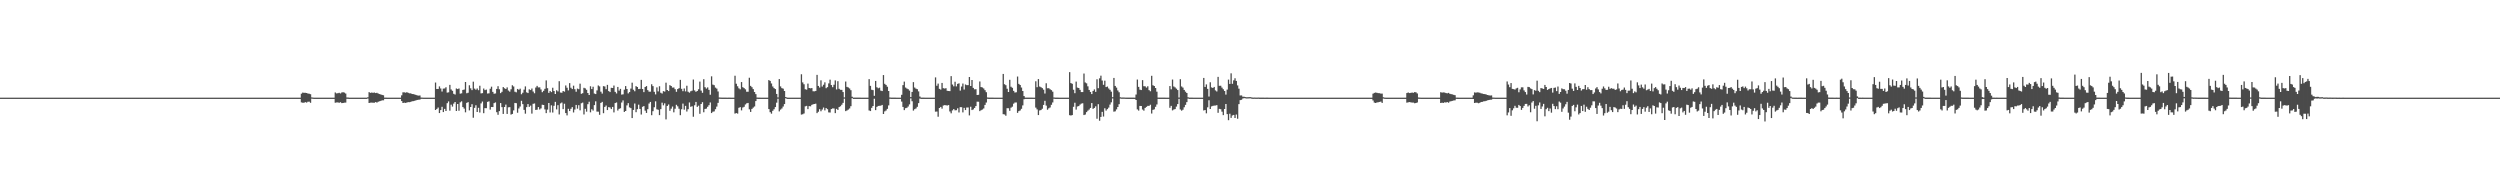 <?xml version="1.0" encoding="UTF-8"?>
<svg xmlns="http://www.w3.org/2000/svg" width="1920" height="150">
  <path d="M0 75.000h1v1.000H0zM1 75.000h1v1.000H1zM2 75.000h1v1.000H2zM3 75.000h1v1.000H3zM4 75.000h1v1.000H4zM5 75.000h1v1.000H5zM6 75.000h1v1.000H6zM7 75.000h1v1.000H7zM8 75.000h1v1.000H8zM9 75.000h1v1.000H9zM10 75.000h1v1.000H10zM11 75.000h1v1.000H11zM12 75.000h1v1.000H12zM13 75.000h1v1.000H13zM14 75.000h1v1.000H14zM15 75.000h1v1.000H15zM16 75.000h1v1.000H16zM17 75.000h1v1.000H17zM18 75.000h1v1.000H18zM19 75.000h1v1.000H19zM20 75.000h1v1.000H20zM21 75.000h1v1.000H21zM22 75.000h1v1.000H22zM23 75.000h1v1.000H23zM24 75.000h1v1.000H24zM25 75.000h1v1.000H25zM26 75.000h1v1.000H26zM27 75.000h1v1.000H27zM28 75.000h1v1.000H28zM29 75.000h1v1.000H29zM30 75.000h1v1.000H30zM31 75.000h1v1.000H31zM32 75.000h1v1.000H32zM33 75.000h1v1.000H33zM34 75.000h1v1.000H34zM35 75.000h1v1.000H35zM36 75.000h1v1.000H36zM37 75.000h1v1.000H37zM38 75.000h1v1.000H38zM39 75.000h1v1.000H39zM40 75.000h1v1.000H40zM41 75.000h1v1.000H41zM42 75.000h1v1.000H42zM43 75.000h1v1.000H43zM44 75.000h1v1.000H44zM45 75.000h1v1.000H45zM46 75.000h1v1.000H46zM47 75.000h1v1.000H47zM48 75.000h1v1.000H48zM49 75.000h1v1.000H49zM50 75.000h1v1.000H50zM51 75.000h1v1.000H51zM52 75.000h1v1.000H52zM53 75.000h1v1.000H53zM54 75.000h1v1.000H54zM55 75.000h1v1.000H55zM56 75.000h1v1.000H56zM57 75.000h1v1.000H57zM58 75.000h1v1.000H58zM59 75.000h1v1.000H59zM60 75.000h1v1.000H60zM61 75.000h1v1.000H61zM62 75.000h1v1.000H62zM63 75.000h1v1.000H63zM64 75.000h1v1.000H64zM65 75.000h1v1.000H65zM66 75.000h1v1.000H66zM67 75.000h1v1.000H67zM68 75.000h1v1.000H68zM69 75.000h1v1.000H69zM70 75.000h1v1.000H70zM71 75.000h1v1.000H71zM72 75.000h1v1.000H72zM73 75.000h1v1.000H73zM74 75.000h1v1.000H74zM75 75.000h1v1.000H75zM76 75.000h1v1.000H76zM77 75.000h1v1.000H77zM78 75.000h1v1.000H78zM79 75.000h1v1.000H79zM80 75.000h1v1.000H80zM81 75.000h1v1.000H81zM82 75.000h1v1.000H82zM83 75.000h1v1.000H83zM84 75.000h1v1.000H84zM85 75.000h1v1.000H85zM86 75.000h1v1.000H86zM87 75.000h1v1.000H87zM88 75.000h1v1.000H88zM89 75.000h1v1.000H89zM90 75.000h1v1.000H90zM91 75.000h1v1.000H91zM92 75.000h1v1.000H92zM93 75.000h1v1.000H93zM94 75.000h1v1.000H94zM95 75.000h1v1.000H95zM96 75.000h1v1.000H96zM97 75.000h1v1.000H97zM98 75.000h1v1.000H98zM99 75.000h1v1.000H99zM100 75.000h1v1.000H100zM101 75.000h1v1.000H101zM102 75.000h1v1.000H102zM103 75.000h1v1.000H103zM104 75.000h1v1.000H104zM105 75.000h1v1.000H105zM106 75.000h1v1.000H106zM107 75.000h1v1.000H107zM108 75.000h1v1.000H108zM109 75.000h1v1.000H109zM110 75.000h1v1.000H110zM111 75.000h1v1.000H111zM112 75.000h1v1.000H112zM113 75.000h1v1.000H113zM114 75.000h1v1.000H114zM115 75.000h1v1.000H115zM116 75.000h1v1.000H116zM117 75.000h1v1.000H117zM118 75.000h1v1.000H118zM119 75.000h1v1.000H119zM120 75.000h1v1.000H120zM121 75.000h1v1.000H121zM122 75.000h1v1.000H122zM123 75.000h1v1.000H123zM124 75.000h1v1.000H124zM125 75.000h1v1.000H125zM126 75.000h1v1.000H126zM127 75.000h1v1.000H127zM128 75.000h1v1.000H128zM129 75.000h1v1.000H129zM130 75.000h1v1.000H130zM131 75.000h1v1.000H131zM132 75.000h1v1.000H132zM133 75.000h1v1.000H133zM134 75.000h1v1.000H134zM135 75.000h1v1.000H135zM136 75.000h1v1.000H136zM137 75.000h1v1.000H137zM138 75.000h1v1.000H138zM139 75.000h1v1.000H139zM140 75.000h1v1.000H140zM141 75.000h1v1.000H141zM142 75.000h1v1.000H142zM143 75.000h1v1.000H143zM144 75.000h1v1.000H144zM145 75.000h1v1.000H145zM146 75.000h1v1.000H146zM147 75.000h1v1.000H147zM148 75.000h1v1.000H148zM149 75.000h1v1.000H149zM150 75.000h1v1.000H150zM151 75.000h1v1.000H151zM152 75.000h1v1.000H152zM153 75.000h1v1.000H153zM154 75.000h1v1.000H154zM155 75.000h1v1.000H155zM156 75.000h1v1.000H156zM157 75.000h1v1.000H157zM158 75.000h1v1.000H158zM159 75.000h1v1.000H159zM160 75.000h1v1.000H160zM161 75.000h1v1.000H161zM162 75.000h1v1.000H162zM163 75.000h1v1.000H163zM164 75.000h1v1.000H164zM165 75.000h1v1.000H165zM166 75.000h1v1.000H166zM167 75.000h1v1.000H167zM168 75.000h1v1.000H168zM169 75.000h1v1.000H169zM170 75.000h1v1.000H170zM171 75.000h1v1.000H171zM172 75.000h1v1.000H172zM173 75.000h1v1.000H173zM174 75.000h1v1.000H174zM175 75.000h1v1.000H175zM176 75.000h1v1.000H176zM177 75.000h1v1.000H177zM178 75.000h1v1.000H178zM179 75.000h1v1.000H179zM180 75.000h1v1.000H180zM181 75.000h1v1.000H181zM182 75.000h1v1.000H182zM183 75.000h1v1.000H183zM184 75.000h1v1.000H184zM185 75.000h1v1.000H185zM186 75.000h1v1.000H186zM187 75.000h1v1.000H187zM188 75.000h1v1.000H188zM189 75.000h1v1.000H189zM190 75.000h1v1.000H190zM191 75.000h1v1.000H191zM192 75.000h1v1.000H192zM193 74.995h1v1.000H193zM194 74.995h1v1.000H194zM195 74.994h1v1.000H195zM196 74.995h1v1.000H196zM197 74.995h1v1.000H197zM198 74.995h1v1.000H198zM199 74.994h1v1.000H199zM200 74.995h1v1.000H200zM201 74.995h1v1.000H201zM202 74.994h1v1.000H202zM203 74.995h1v1.000H203zM204 74.994h1v1.000H204zM205 74.995h1v1.000H205zM206 74.995h1v1.000H206zM207 74.996h1v1.000H207zM208 74.995h1v1.000H208zM209 74.995h1v1.000H209zM210 74.995h1v1.000H210zM211 74.995h1v1.000H211zM212 74.995h1v1.000H212zM213 74.995h1v1.000H213zM214 74.995h1v1.000H214zM215 74.995h1v1.000H215zM216 74.995h1v1.000H216zM217 74.995h1v1.000H217zM218 74.995h1v1.000H218zM219 74.995h1v1.000H219zM220 74.995h1v1.000H220zM221 74.995h1v1.000H221zM222 74.995h1v1.000H222zM223 74.995h1v1.000H223zM224 74.996h1v1.000H224zM225 74.994h1v1.000H225zM226 74.995h1v1.000H226zM227 74.993h1v1.000H227zM228 74.995h1v1.000H228zM229 74.995h1v1.000H229zM230 74.994h1v1.000H230zM231 71.921h1v6.696H231zM232 71.112h1v7.811H232zM233 71.250h1v7.625H233zM234 71.291h1v7.130H234zM235 71.418h1v7.395H235zM236 71.833h1v6.279H236zM237 71.981h1v6.081H237zM238 72.321h1v6.605H238zM239 74.789h1v1.000H239zM240 74.936h1v1.000H240zM241 74.993h1v1.000H241zM242 74.994h1v1.000H242zM243 74.995h1v1.000H243zM244 74.994h1v1.000H244zM245 74.995h1v1.000H245zM246 74.995h1v1.000H246zM247 74.995h1v1.000H247zM248 74.995h1v1.000H248zM249 74.995h1v1.000H249zM250 74.994h1v1.000H250zM251 74.995h1v1.000H251zM252 74.995h1v1.000H252zM253 74.996h1v1.000H253zM254 74.995h1v1.000H254zM255 74.995h1v1.000H255zM256 74.996h1v1.000H256zM257 70.989h1v7.926H257zM258 71.713h1v6.978H258zM259 71.574h1v7.060H259zM260 71.290h1v7.649H260zM261 71.762h1v6.721H261zM262 71.019h1v8.185H262zM263 70.799h1v8.280H263zM264 71.131h1v7.703H264zM265 71.821h1v6.982H265zM266 74.855h1v1.000H266zM267 74.931h1v1.000H267zM268 74.989h1v1.000H268zM269 74.996h1v1.000H269zM270 74.995h1v1.000H270zM271 74.996h1v1.000H271zM272 74.995h1v1.000H272zM273 74.995h1v1.000H273zM274 74.995h1v1.000H274zM275 74.996h1v1.000H275zM276 74.995h1v1.000H276zM277 74.995h1v1.000H277zM278 74.995h1v1.000H278zM279 74.996h1v1.000H279zM280 74.995h1v1.000H280zM281 74.995h1v1.000H281zM282 74.682h1v1.000H282zM283 70.735h1v8.383H283zM284 71.329h1v7.513H284zM285 71.056h1v7.758H285zM286 71.264h1v7.657H286zM287 71.057h1v7.857H287zM288 71.455h1v6.943H288zM289 71.280h1v7.530H289zM290 71.823h1v6.301H290zM291 72.230h1v5.535H291zM292 72.567h1v4.913H292zM293 72.905h1v4.160H293zM294 73.143h1v3.894H294zM295 74.960h1v1.000H295zM296 74.963h1v1.000H296zM297 74.995h1v1.000H297zM298 74.995h1v1.000H298zM299 74.995h1v1.000H299zM300 74.995h1v1.000H300zM301 74.994h1v1.000H301zM302 74.995h1v1.000H302zM303 74.995h1v1.000H303zM304 74.995h1v1.000H304zM305 74.996h1v1.000H305zM306 74.995h1v1.000H306zM307 74.995h1v1.000H307zM308 73.214h1v4.388H308zM309 70.936h1v8.184H309zM310 70.935h1v7.891H310zM311 71.180h1v7.885H311zM312 70.829h1v7.892H312zM313 71.289h1v7.150H313zM314 71.654h1v6.813H314zM315 71.671h1v6.542H315zM316 72.194h1v5.594H316zM317 72.308h1v5.353H317zM318 72.569h1v4.823H318zM319 72.933h1v4.119H319zM320 73.255h1v3.508H320zM321 73.410h1v3.188H321zM322 73.327h1v3.176H322zM323 74.909h1v1.000H323zM324 74.952h1v1.000H324zM325 74.994h1v1.000H325zM326 74.995h1v1.000H326zM327 74.996h1v1.000H327zM328 74.995h1v1.000H328zM329 74.995h1v1.000H329zM330 74.996h1v1.000H330zM331 74.995h1v1.000H331zM332 74.995h1v1.000H332zM333 74.995h1v1.000H333zM334 63.405h1v21.068H334zM335 68.363h1v15.287H335zM336 68.321h1v14.244H336zM337 66.347h1v20.467H337zM338 67.954h1v16.554H338zM339 70.296h1v11.717H339zM340 68.038h1v18.024H340zM341 67.917h1v15.705H341zM342 67.010h1v18.258H342zM343 71.134h1v8.124H343zM344 70.929h1v6.930H344zM345 65.172h1v19.835H345zM346 68.708h1v11.676H346zM347 69.732h1v12.138H347zM348 72.026h1v7.525H348zM349 72.627h1v5.705H349zM350 67.918h1v17.355H350zM351 68.425h1v11.443H351zM352 67.960h1v17.083H352zM353 71.937h1v6.662H353zM354 71.660h1v6.167H354zM355 69.066h1v13.170H355zM356 68.775h1v14.625H356zM357 62.992h1v23.278H357zM358 71.651h1v7.354H358zM359 71.214h1v7.199H359zM360 65.461h1v19.318H360zM361 67.858h1v14.295H361zM362 69.198h1v10.851H362zM363 62.730h1v27.690H363zM364 68.037h1v14.796H364zM365 68.908h1v11.920H365zM366 67.918h1v18.123H366zM367 69.263h1v13.510H367zM368 65.837h1v20.607H368zM369 71.706h1v7.702H369zM370 71.511h1v6.450H370zM371 67.999h1v18.938H371zM372 69.227h1v13.829H372zM373 68.827h1v14.265H373zM374 71.810h1v6.404H374zM375 71.672h1v6.158H375zM376 68.158h1v16.000H376zM377 66.544h1v15.635H377zM378 70.577h1v11.666H378zM379 71.989h1v7.238H379zM380 71.758h1v6.867H380zM381 68.319h1v17.826H381zM382 66.193h1v21.993H382zM383 68.580h1v16.788H383zM384 71.513h1v7.622H384zM385 70.491h1v11.770H385zM386 66.886h1v20.613H386zM387 67.774h1v14.396H387zM388 68.377h1v11.943H388zM389 67.112h1v20.392H389zM390 69.514h1v12.912H390zM391 70.380h1v11.911H391zM392 68.566h1v19.473H392zM393 65.475h1v22.023H393zM394 66.412h1v18.358H394zM395 70.463h1v8.568H395zM396 70.918h1v8.333H396zM397 68.317h1v18.281H397zM398 68.926h1v14.369H398zM399 68.108h1v13.690H399zM400 72.372h1v5.058H400zM401 71.215h1v8.745H401zM402 68.829h1v15.555H402zM403 66.360h1v20.949H403zM404 70.889h1v11.395H404zM405 71.459h1v8.483H405zM406 68.616h1v13.438H406zM407 69.152h1v11.941H407zM408 68.011h1v19.226H408zM409 70.293h1v9.423H409zM410 71.626h1v7.817H410zM411 67.235h1v17.172H411zM412 65.969h1v18.257H412zM413 67.123h1v15.089H413zM414 67.061h1v16.997H414zM415 68.710h1v14.545H415zM416 70.826h1v9.620H416zM417 69.710h1v10.918H417zM418 68.195h1v15.816H418zM419 61.729h1v25.170H419zM420 67.724h1v16.430H420zM421 71.307h1v7.789H421zM422 69.841h1v16.538H422zM423 70.771h1v10.136H423zM424 67.384h1v19.054H424zM425 69.913h1v11.331H425zM426 72.188h1v6.024H426zM427 69.320h1v14.723H427zM428 70.216h1v10.587H428zM429 62.337h1v25.571H429zM430 71.041h1v8.385H430zM431 71.210h1v7.523H431zM432 69.890h1v13.934H432zM433 70.426h1v9.223H433zM434 65.624h1v21.235H434zM435 67.369h1v21.263H435zM436 69.441h1v14.101H436zM437 63.845h1v21.460H437zM438 67.372h1v16.178H438zM439 68.384h1v13.880H439zM440 65.817h1v20.559H440zM441 68.496h1v15.601H441zM442 70.470h1v10.139H442zM443 68.036h1v15.413H443zM444 68.483h1v12.331H444zM445 64.282h1v20.443H445zM446 72.040h1v7.267H446zM447 71.600h1v7.216H447zM448 67.408h1v20.507H448zM449 67.882h1v15.682H449zM450 68.965h1v16.771H450zM451 71.404h1v8.610H451zM452 72.958h1v5.149H452zM453 66.241h1v20.026H453zM454 68.425h1v15.511H454zM455 66.623h1v18.305H455zM456 71.860h1v8.880H456zM457 72.235h1v5.576H457zM458 69.418h1v16.308H458zM459 65.625h1v20.135H459zM460 66.356h1v21.793H460zM461 70.386h1v8.671H461zM462 71.911h1v6.321H462zM463 66.171h1v20.754H463zM464 66.413h1v15.718H464zM465 68.497h1v12.557H465zM466 65.175h1v19.367H466zM467 69.919h1v12.371H467zM468 70.683h1v11.847H468zM469 67.456h1v16.288H469zM470 67.580h1v14.564H470zM471 65.700h1v20.643H471zM472 70.566h1v8.598H472zM473 71.782h1v6.920H473zM474 66.746h1v18.154H474zM475 69.562h1v14.069H475zM476 68.225h1v14.911H476zM477 72.678h1v6.074H477zM478 72.463h1v4.651H478zM479 68.871h1v17.075H479zM480 66.082h1v19.174H480zM481 68.355h1v12.581H481zM482 71.721h1v7.491H482zM483 70.726h1v11.776H483zM484 68.041h1v15.008H484zM485 63.486h1v27.171H485zM486 68.931h1v15.488H486zM487 70.069h1v9.422H487zM488 66.153h1v20.011H488zM489 66.808h1v17.050H489zM490 68.412h1v11.967H490zM491 68.254h1v15.409H491zM492 61.337h1v26.643H492zM493 68.359h1v13.665H493zM494 70.739h1v10.729H494zM495 66.835h1v18.145H495zM496 66.112h1v20.625H496zM497 69.228h1v14.628H497zM498 70.410h1v9.127H498zM499 70.388h1v7.909H499zM500 64.692h1v23.785H500zM501 66.141h1v19.248H501zM502 70.503h1v11.885H502zM503 72.506h1v5.319H503zM504 67.099h1v16.870H504zM505 70.211h1v14.100H505zM506 66.235h1v22.169H506zM507 71.244h1v12.584H507zM508 71.856h1v6.982H508zM509 69.984h1v10.895H509zM510 70.372h1v8.963H510zM511 63.514h1v28.204H511zM512 69.109h1v12.247H512zM513 69.946h1v10.275H513zM514 65.366h1v19.746H514zM515 66.052h1v17.409H515zM516 67.280h1v14.540H516zM517 67.191h1v19.067H517zM518 68.499h1v15.020H518zM519 70.490h1v10.014H519zM520 68.392h1v13.261H520zM521 67.758h1v15.775H521zM522 61.333h1v27.118H522zM523 68.191h1v15.722H523zM524 70.035h1v9.555H524zM525 67.954h1v16.267H525zM526 70.202h1v11.128H526zM527 65.857h1v19.799H527zM528 70.439h1v13.446H528zM529 71.147h1v7.531H529zM530 70.079h1v11.957H530zM531 69.655h1v11.966H531zM532 61.073h1v28.569H532zM533 69.415h1v11.430H533zM534 70.508h1v7.766H534zM535 69.865h1v12.226H535zM536 68.568h1v12.597H536zM537 62.694h1v24.721H537zM538 69.596h1v10.270H538zM539 71.276h1v7.232H539zM540 60.817h1v25.417H540zM541 66.987h1v16.698H541zM542 68.062h1v15.352H542zM543 67.129h1v14.901H543zM544 69.018h1v11.785H544zM545 72.755h1v5.948H545zM546 58.624h1v28.222H546zM547 64.971h1v20.864H547zM548 65.458h1v20.116H548zM549 67.256h1v16.596H549zM550 68.032h1v13.849H550zM551 70.224h1v8.768H551zM552 74.862h1v1.000H552zM553 74.920h1v1.000H553zM554 74.961h1v1.000H554zM555 74.976h1v1.000H555zM556 74.978h1v1.000H556zM557 74.981h1v1.000H557zM558 74.984h1v1.000H558zM559 74.980h1v1.000H559zM560 74.982h1v1.000H560zM561 74.986h1v1.000H561zM562 74.992h1v1.000H562zM563 74.991h1v1.000H563zM564 58.143h1v29.108H564zM565 64.289h1v22.524H565zM566 66.263h1v20.977H566zM567 67.856h1v14.912H567zM568 68.615h1v13.644H568zM569 63.006h1v21.778H569zM570 66.960h1v15.650H570zM571 67.678h1v14.334H571zM572 68.594h1v11.637H572zM573 70.472h1v8.870H573zM574 70.450h1v8.621H574zM575 59.692h1v24.283H575zM576 65.949h1v20.022H576zM577 66.963h1v16.696H577zM578 68.479h1v14.154H578zM579 70.648h1v11.106H579zM580 72.290h1v5.345H580zM581 74.917h1v1.000H581zM582 74.972h1v1.000H582zM583 74.978h1v1.000H583zM584 74.984h1v1.000H584zM585 74.986h1v1.000H585zM586 74.987h1v1.000H586zM587 74.987h1v1.000H587zM588 74.988h1v1.000H588zM589 74.991h1v1.000H589zM590 61.467h1v22.293H590zM591 62.171h1v23.976H591zM592 64.080h1v23.200H592zM593 66.430h1v18.670H593zM594 67.669h1v16.245H594zM595 68.384h1v13.840H595zM596 72.159h1v6.674H596zM597 74.822h1v1.000H597zM598 60.711h1v24.836H598zM599 66.373h1v17.823H599zM600 67.711h1v15.587H600zM601 68.095h1v13.710H601zM602 69.905h1v10.011H602zM603 74.491h1v1.000H603zM604 74.978h1v1.000H604zM605 74.984h1v1.000H605zM606 74.985h1v1.000H606zM607 74.984h1v1.000H607zM608 74.987h1v1.000H608zM609 74.989h1v1.000H609zM610 74.989h1v1.000H610zM611 74.990h1v1.000H611zM612 74.990h1v1.000H612zM613 74.991h1v1.000H613zM614 74.991h1v1.000H614zM615 57.054h1v30.965H615zM616 63.283h1v24.474H616zM617 64.708h1v22.439H617zM618 68.577h1v13.106H618zM619 68.865h1v12.419H619zM620 64.222h1v19.585H620zM621 67.559h1v13.962H621zM622 67.857h1v13.805H622zM623 67.655h1v12.907H623zM624 70.114h1v9.946H624zM625 70.132h1v9.725H625zM626 69.837h1v9.783H626zM627 57.497h1v29.400H627zM628 65.989h1v19.822H628zM629 67.246h1v16.602H629zM630 61.695h1v23.774H630zM631 66.457h1v17.678H631zM632 65.072h1v17.511H632zM633 63.249h1v21.518H633zM634 67.735h1v15.239H634zM635 66.931h1v16.950H635zM636 64.059h1v22.288H636zM637 61.174h1v25.239H637zM638 65.327h1v18.423H638zM639 66.965h1v16.280H639zM640 65.088h1v18.192H640zM641 61.740h1v25.166H641zM642 68.708h1v14.896H642zM643 62.362h1v22.056H643zM644 68.209h1v14.029H644zM645 68.944h1v12.647H645zM646 69.034h1v11.426H646zM647 70.682h1v8.296H647zM648 74.794h1v1.000H648zM649 62.594h1v22.748H649zM650 66.712h1v18.112H650zM651 67.163h1v17.012H651zM652 67.964h1v15.339H652zM653 69.272h1v12.304H653zM654 74.283h1v1.159H654zM655 74.967h1v1.000H655zM656 74.976h1v1.000H656zM657 74.976h1v1.000H657zM658 74.983h1v1.000H658zM659 74.981h1v1.000H659zM660 74.981h1v1.000H660zM661 74.987h1v1.000H661zM662 74.988h1v1.000H662zM663 74.989h1v1.000H663zM664 74.989h1v1.000H664zM665 74.991h1v1.000H665zM666 74.991h1v1.000H666zM667 60.777h1v24.054H667zM668 65.939h1v19.379H668zM669 68.911h1v13.906H669zM670 69.237h1v12.184H670zM671 73.587h1v2.242H671zM672 62.149h1v22.428H672zM673 67.041h1v15.054H673zM674 67.777h1v13.587H674zM675 67.351h1v13.918H675zM676 69.598h1v11.570H676zM677 69.935h1v10.629H677zM678 57.652h1v29.914H678zM679 64.338h1v21.232H679zM680 65.217h1v19.674H680zM681 66.610h1v16.984H681zM682 69.913h1v11.049H682zM683 74.854h1v1.000H683zM684 74.966h1v1.000H684zM685 74.976h1v1.000H685zM686 74.976h1v1.000H686zM687 74.983h1v1.000H687zM688 74.984h1v1.000H688zM689 74.985h1v1.000H689zM690 74.986h1v1.000H690zM691 74.991h1v1.000H691zM692 72.791h1v5.245H692zM693 65.373h1v16.763H693zM694 62.652h1v21.932H694zM695 67.203h1v15.870H695zM696 68.011h1v14.758H696zM697 68.500h1v13.302H697zM698 69.605h1v10.573H698zM699 74.566h1v1.000H699zM700 70.594h1v7.156H700zM701 63.072h1v21.893H701zM702 67.232h1v16.644H702zM703 68.080h1v15.221H703zM704 68.496h1v13.511H704zM705 70.198h1v9.008H705zM706 74.144h1v1.589H706zM707 74.968h1v1.000H707zM708 74.980h1v1.000H708zM709 74.981h1v1.000H709zM710 74.985h1v1.000H710zM711 74.988h1v1.000H711zM712 74.986h1v1.000H712zM713 74.988h1v1.000H713zM714 74.990h1v1.000H714zM715 74.990h1v1.000H715zM716 74.991h1v1.000H716zM717 74.991h1v1.000H717zM718 59.439h1v26.310H718zM719 65.826h1v19.846H719zM720 64.218h1v25.456H720zM721 68.241h1v14.716H721zM722 68.818h1v13.332H722zM723 63.700h1v19.735H723zM724 67.747h1v13.308H724zM725 68.016h1v12.719H725zM726 67.745h1v13.119H726zM727 69.721h1v11.339H727zM728 69.904h1v10.780H728zM729 69.994h1v15.632H729zM730 58.479h1v28.574H730zM731 64.940h1v19.847H731zM732 66.279h1v17.482H732zM733 62.786h1v21.950H733zM734 66.349h1v18.280H734zM735 64.409h1v18.772H735zM736 63.984h1v22.379H736zM737 69.559h1v12.699H737zM738 66.445h1v15.862H738zM739 64.176h1v22.132H739zM740 68.767h1v14.067H740zM741 64.866h1v19.675H741zM742 65.380h1v17.180H742zM743 65.378h1v17.165H743zM744 59.135h1v29.499H744zM745 66.052h1v15.939H745zM746 61.441h1v23.106H746zM747 67.490h1v16.546H747zM748 68.592h1v14.293H748zM749 68.491h1v12.990H749zM750 72.950h1v5.135H750zM751 72.829h1v5.294H751zM752 62.547h1v22.795H752zM753 66.866h1v17.742H753zM754 67.193h1v16.953H754zM755 67.961h1v15.361H755zM756 69.273h1v11.324H756zM757 70.812h1v7.930H757zM758 74.863h1v1.000H758zM759 74.975h1v1.000H759zM760 74.982h1v1.000H760zM761 74.979h1v1.000H761zM762 74.982h1v1.000H762zM763 74.985h1v1.000H763zM764 74.988h1v1.000H764zM765 74.988h1v1.000H765zM766 74.990h1v1.000H766zM767 74.990h1v1.000H767zM768 74.990h1v1.000H768zM769 74.991h1v1.000H769zM770 56.765h1v30.963H770zM771 64.689h1v23.196H771zM772 65.427h1v23.453H772zM773 68.132h1v14.977H773zM774 70.637h1v12.533H774zM775 61.288h1v23.809H775zM776 66.614h1v16.060H776zM777 67.428h1v14.496H777zM778 69.790h1v9.847H778zM779 71.044h1v7.725H779zM780 70.869h1v7.809H780zM781 58.802h1v27.882H781zM782 64.435h1v20.927H782zM783 65.278h1v19.560H783zM784 67.199h1v16.382H784zM785 69.892h1v11.073H785zM786 73.792h1v2.469H786zM787 74.966h1v1.000H787zM788 74.974h1v1.000H788zM789 74.979h1v1.000H789zM790 74.981h1v1.000H790zM791 74.982h1v1.000H791zM792 74.983h1v1.000H792zM793 74.986h1v1.000H793zM794 74.988h1v1.000H794zM795 62.415h1v20.221H795zM796 66.950h1v17.046H796zM797 60.728h1v27.624H797zM798 66.452h1v18.387H798zM799 66.965h1v17.571H799zM800 67.665h1v15.830H800zM801 68.884h1v11.703H801zM802 71.847h1v5.582H802zM803 63.960h1v17.139H803zM804 67.774h1v16.490H804zM805 67.716h1v15.467H805zM806 68.552h1v14.002H806zM807 69.206h1v11.265H807zM808 70.410h1v8.285H808zM809 74.829h1v1.000H809zM810 74.978h1v1.000H810zM811 74.978h1v1.000H811zM812 74.983h1v1.000H812zM813 74.984h1v1.000H813zM814 74.986h1v1.000H814zM815 74.986h1v1.000H815zM816 74.989h1v1.000H816zM817 74.990h1v1.000H817zM818 74.991h1v1.000H818zM819 74.990h1v1.000H819zM820 74.989h1v1.000H820zM821 55.385h1v33.094H821zM822 63.775h1v24.933H822zM823 64.345h1v24.026H823zM824 68.938h1v13.075H824zM825 71.575h1v7.313H825zM826 62.650h1v21.527H826zM827 67.270h1v14.520H827zM828 67.585h1v13.857H828zM829 69.015h1v11.339H829zM830 70.684h1v8.873H830zM831 70.713h1v8.595H831zM832 56.469h1v31.907H832zM833 63.355h1v24.630H833zM834 63.994h1v22.136H834zM835 66.293h1v18.688H835zM836 69.087h1v15.061H836zM837 70.621h1v12.297H837zM838 72.257h1v6.921H838zM839 69.832h1v13.794H839zM840 68.674h1v14.244H840zM841 70.562h1v11.085H841zM842 60.866h1v30.341H842zM843 67.751h1v12.285H843zM844 60.144h1v32.576H844zM845 58.125h1v31.699H845zM846 61.861h1v24.055H846zM847 65.139h1v24.380H847zM848 61.942h1v21.204H848zM849 66.861h1v18.102H849zM850 66.451h1v17.372H850zM851 67.933h1v14.700H851zM852 68.946h1v11.381H852zM853 70.395h1v8.182H853zM854 74.645h1v1.000H854zM855 59.866h1v25.918H855zM856 65.981h1v19.507H856zM857 67.286h1v16.754H857zM858 69.471h1v12.727H858zM859 70.850h1v9.172H859zM860 74.712h1v1.000H860zM861 74.881h1v1.000H861zM862 74.876h1v1.000H862zM863 74.901h1v1.000H863zM864 74.943h1v1.000H864zM865 74.971h1v1.000H865zM866 74.965h1v1.000H866zM867 74.967h1v1.000H867zM868 74.967h1v1.000H868zM869 74.983h1v1.000H869zM870 74.973h1v1.000H870zM871 74.989h1v1.000H871zM872 72.609h1v4.191H872zM873 61.065h1v22.971H873zM874 66.734h1v18.205H874zM875 68.882h1v12.492H875zM876 69.194h1v12.237H876zM877 61.518h1v22.622H877zM878 66.223h1v18.789H878zM879 66.319h1v16.578H879zM880 67.254h1v14.815H880zM881 66.276h1v15.029H881zM882 69.230h1v12.077H882zM883 70.097h1v10.348H883zM884 58.193h1v28.981H884zM885 65.508h1v18.890H885zM886 66.073h1v17.886H886zM887 67.590h1v14.409H887zM888 70.384h1v9.866H888zM889 74.939h1v1.000H889zM890 74.976h1v1.000H890zM891 74.978h1v1.000H891zM892 74.979h1v1.000H892zM893 74.978h1v1.000H893zM894 74.982h1v1.000H894zM895 74.987h1v1.000H895zM896 74.984h1v1.000H896zM897 74.988h1v1.000H897zM898 66.074h1v16.717H898zM899 68.613h1v12.669H899zM900 61.064h1v23.719H900zM901 66.414h1v17.731H901zM902 67.130h1v16.626H902zM903 68.090h1v13.756H903zM904 69.189h1v10.718H904zM905 74.920h1v1.000H905zM906 60.806h1v23.287H906zM907 66.424h1v18.589H907zM908 67.286h1v16.971H908zM909 69.075h1v13.314H909zM910 70.398h1v10.149H910zM911 71.432h1v6.998H911zM912 74.721h1v1.000H912zM913 74.971h1v1.000H913zM914 74.981h1v1.000H914zM915 74.978h1v1.000H915zM916 74.985h1v1.000H916zM917 74.987h1v1.000H917zM918 74.986h1v1.000H918zM919 74.987h1v1.000H919zM920 74.987h1v1.000H920zM921 74.991h1v1.000H921zM922 74.991h1v1.000H922zM923 74.991h1v1.000H923zM924 59.853h1v24.994H924zM925 66.762h1v17.718H925zM926 64.843h1v22.209H926zM927 68.240h1v14.197H927zM928 74.157h1v2.840H928zM929 63.185h1v20.548H929zM930 67.100h1v14.612H930zM931 67.602h1v13.690H931zM932 66.747h1v14.343H932zM933 69.442h1v11.628H933zM934 70.255h1v10.472H934zM935 59.013h1v27.638H935zM936 65.904h1v17.716H936zM937 65.845h1v18.017H937zM938 67.301h1v18.456H938zM939 68.539h1v19.888H939zM940 69.899h1v13.820H940zM941 72.659h1v7.191H941zM942 68.818h1v18.831H942zM943 61.153h1v31.182H943zM944 64.447h1v22.920H944zM945 56.307h1v34.237H945zM946 64.379h1v24.287H946zM947 61.709h1v26.550H947zM948 60.103h1v30.518H948zM949 62.177h1v25.771H949zM950 65.572h1v25.632H950zM951 68.090h1v11.861H951zM952 73.294h1v3.599H952zM953 73.255h1v3.388H953zM954 74.240h1v1.407H954zM955 74.314h1v1.066H955zM956 74.527h1v1.000H956zM957 74.692h1v1.000H957zM958 74.647h1v1.000H958zM959 74.596h1v1.000H959zM960 74.592h1v1.000H960zM961 74.875h1v1.000H961zM962 74.935h1v1.000H962zM963 74.890h1v1.000H963zM964 74.936h1v1.000H964zM965 74.948h1v1.000H965zM966 74.902h1v1.000H966zM967 74.964h1v1.000H967zM968 74.974h1v1.000H968zM969 74.962h1v1.000H969zM970 74.970h1v1.000H970zM971 74.984h1v1.000H971zM972 74.974h1v1.000H972zM973 74.972h1v1.000H973zM974 74.990h1v1.000H974zM975 74.990h1v1.000H975zM976 74.987h1v1.000H976zM977 74.990h1v1.000H977zM978 74.991h1v1.000H978zM979 74.990h1v1.000H979zM980 74.992h1v1.000H980zM981 74.992h1v1.000H981zM982 74.992h1v1.000H982zM983 74.992h1v1.000H983zM984 74.992h1v1.000H984zM985 74.993h1v1.000H985zM986 74.993h1v1.000H986zM987 74.992h1v1.000H987zM988 74.993h1v1.000H988zM989 74.993h1v1.000H989zM990 74.993h1v1.000H990zM991 74.993h1v1.000H991zM992 74.994h1v1.000H992zM993 74.993h1v1.000H993zM994 74.993h1v1.000H994zM995 74.993h1v1.000H995zM996 74.992h1v1.000H996zM997 74.993h1v1.000H997zM998 74.993h1v1.000H998zM999 74.994h1v1.000H999zM1000 74.993h1v1.000H1000zM1001 74.993h1v1.000H1001zM1002 74.993h1v1.000H1002zM1003 74.993h1v1.000H1003zM1004 74.992h1v1.000H1004zM1005 74.993h1v1.000H1005zM1006 74.995h1v1.000H1006zM1007 74.995h1v1.000H1007zM1008 74.995h1v1.000H1008zM1009 74.995h1v1.000H1009zM1010 74.995h1v1.000H1010zM1011 74.995h1v1.000H1011zM1012 74.995h1v1.000H1012zM1013 74.995h1v1.000H1013zM1014 74.994h1v1.000H1014zM1015 74.995h1v1.000H1015zM1016 74.995h1v1.000H1016zM1017 74.995h1v1.000H1017zM1018 74.995h1v1.000H1018zM1019 74.995h1v1.000H1019zM1020 74.995h1v1.000H1020zM1021 74.994h1v1.000H1021zM1022 74.995h1v1.000H1022zM1023 74.995h1v1.000H1023zM1024 74.995h1v1.000H1024zM1025 74.995h1v1.000H1025zM1026 74.995h1v1.000H1026zM1027 74.995h1v1.000H1027zM1028 74.994h1v1.000H1028zM1029 74.995h1v1.000H1029zM1030 74.995h1v1.000H1030zM1031 74.995h1v1.000H1031zM1032 74.995h1v1.000H1032zM1033 74.995h1v1.000H1033zM1034 74.995h1v1.000H1034zM1035 74.995h1v1.000H1035zM1036 74.995h1v1.000H1036zM1037 74.995h1v1.000H1037zM1038 74.995h1v1.000H1038zM1039 74.995h1v1.000H1039zM1040 74.995h1v1.000H1040zM1041 74.994h1v1.000H1041zM1042 74.995h1v1.000H1042zM1043 74.995h1v1.000H1043zM1044 74.995h1v1.000H1044zM1045 74.995h1v1.000H1045zM1046 74.995h1v1.000H1046zM1047 74.995h1v1.000H1047zM1048 74.995h1v1.000H1048zM1049 74.995h1v1.000H1049zM1050 74.995h1v1.000H1050zM1051 74.995h1v1.000H1051zM1052 74.995h1v1.000H1052zM1053 74.995h1v1.000H1053zM1054 71.925h1v5.225H1054zM1055 71.329h1v7.489H1055zM1056 71.053h1v8.035H1056zM1057 71.269h1v7.447H1057zM1058 71.517h1v7.037H1058zM1059 71.559h1v6.721H1059zM1060 71.900h1v6.123H1060zM1061 71.868h1v7.193H1061zM1062 74.704h1v1.000H1062zM1063 74.949h1v1.000H1063zM1064 74.993h1v1.000H1064zM1065 74.996h1v1.000H1065zM1066 74.995h1v1.000H1066zM1067 74.995h1v1.000H1067zM1068 74.995h1v1.000H1068zM1069 74.995h1v1.000H1069zM1070 74.995h1v1.000H1070zM1071 74.995h1v1.000H1071zM1072 74.994h1v1.000H1072zM1073 74.995h1v1.000H1073zM1074 74.995h1v1.000H1074zM1075 74.995h1v1.000H1075zM1076 74.994h1v1.000H1076zM1077 74.995h1v1.000H1077zM1078 74.995h1v1.000H1078zM1079 74.995h1v1.000H1079zM1080 71.499h1v7.374H1080zM1081 71.025h1v7.563H1081zM1082 71.480h1v6.918H1082zM1083 71.343h1v7.236H1083zM1084 71.089h1v7.716H1084zM1085 71.256h1v7.550H1085zM1086 70.725h1v8.561H1086zM1087 70.895h1v8.212H1087zM1088 71.779h1v6.935H1088zM1089 74.858h1v1.000H1089zM1090 74.938h1v1.000H1090zM1091 74.988h1v1.000H1091zM1092 74.996h1v1.000H1092zM1093 74.995h1v1.000H1093zM1094 74.995h1v1.000H1094zM1095 74.995h1v1.000H1095zM1096 74.995h1v1.000H1096zM1097 74.995h1v1.000H1097zM1098 74.995h1v1.000H1098zM1099 74.995h1v1.000H1099zM1100 74.995h1v1.000H1100zM1101 74.995h1v1.000H1101zM1102 74.994h1v1.000H1102zM1103 74.995h1v1.000H1103zM1104 74.995h1v1.000H1104zM1105 74.995h1v1.000H1105zM1106 70.819h1v8.263H1106zM1107 71.103h1v7.756H1107zM1108 70.981h1v8.054H1108zM1109 71.065h1v7.526H1109zM1110 71.470h1v7.251H1110zM1111 71.679h1v6.726H1111zM1112 71.300h1v7.574H1112zM1113 72.048h1v5.929H1113zM1114 72.302h1v5.414H1114zM1115 72.490h1v4.988H1115zM1116 72.877h1v4.276H1116zM1117 73.113h1v3.936H1117zM1118 74.945h1v1.000H1118zM1119 74.958h1v1.000H1119zM1120 74.994h1v1.000H1120zM1121 74.995h1v1.000H1121zM1122 74.995h1v1.000H1122zM1123 74.995h1v1.000H1123zM1124 74.994h1v1.000H1124zM1125 74.995h1v1.000H1125zM1126 74.996h1v1.000H1126zM1127 74.994h1v1.000H1127zM1128 74.995h1v1.000H1128zM1129 74.994h1v1.000H1129zM1130 74.995h1v1.000H1130zM1131 73.234h1v2.781H1131zM1132 70.954h1v8.132H1132zM1133 71.154h1v7.708H1133zM1134 70.922h1v7.996H1134zM1135 70.988h1v8.334H1135zM1136 71.211h1v7.727H1136zM1137 71.678h1v6.641H1137zM1138 71.887h1v6.369H1138zM1139 72.203h1v5.607H1139zM1140 72.308h1v5.395H1140zM1141 72.604h1v4.829H1141zM1142 72.952h1v4.105H1142zM1143 73.206h1v3.575H1143zM1144 73.352h1v3.268H1144zM1145 73.269h1v3.268H1145zM1146 74.912h1v1.000H1146zM1147 74.944h1v1.000H1147zM1148 74.994h1v1.000H1148zM1149 74.994h1v1.000H1149zM1150 74.996h1v1.000H1150zM1151 74.995h1v1.000H1151zM1152 74.995h1v1.000H1152zM1153 74.995h1v1.000H1153zM1154 74.994h1v1.000H1154zM1155 74.995h1v1.000H1155zM1156 74.995h1v1.000H1156zM1157 62.551h1v26.031H1157zM1158 64.904h1v21.469H1158zM1159 66.976h1v16.019H1159zM1160 63.800h1v25.155H1160zM1161 68.239h1v16.495H1161zM1162 68.436h1v14.744H1162zM1163 68.823h1v12.452H1163zM1164 67.879h1v14.878H1164zM1165 67.417h1v15.380H1165zM1166 70.869h1v9.729H1166zM1167 68.674h1v12.770H1167zM1168 67.051h1v17.330H1168zM1169 67.071h1v15.843H1169zM1170 69.427h1v11.903H1170zM1171 70.693h1v9.131H1171zM1172 72.619h1v7.170H1172zM1173 66.697h1v15.062H1173zM1174 66.929h1v13.896H1174zM1175 67.877h1v18.347H1175zM1176 68.449h1v10.322H1176zM1177 72.494h1v5.100H1177zM1178 69.208h1v14.325H1178zM1179 69.690h1v11.566H1179zM1180 61.946h1v31.192H1180zM1181 69.741h1v11.139H1181zM1182 70.734h1v7.942H1182zM1183 67.647h1v16.001H1183zM1184 67.931h1v13.837H1184zM1185 68.298h1v11.472H1185zM1186 65.239h1v24.097H1186zM1187 66.836h1v17.032H1187zM1188 69.062h1v13.739H1188zM1189 68.388h1v16.944H1189zM1190 67.872h1v15.504H1190zM1191 67.539h1v18.974H1191zM1192 71.125h1v8.587H1192zM1193 67.505h1v13.972H1193zM1194 67.244h1v16.558H1194zM1195 69.984h1v11.615H1195zM1196 66.465h1v17.384H1196zM1197 72.065h1v5.908H1197zM1198 70.675h1v8.158H1198zM1199 67.910h1v17.940H1199zM1200 68.484h1v14.807H1200zM1201 68.536h1v13.332H1201zM1202 69.694h1v10.375H1202zM1203 71.962h1v6.290H1203zM1204 69.089h1v17.432H1204zM1205 63.756h1v28.209H1205zM1206 64.160h1v25.403H1206zM1207 68.098h1v13.274H1207zM1208 69.815h1v10.743H1208zM1209 64.041h1v21.411H1209zM1210 66.694h1v15.751H1210zM1211 69.118h1v11.225H1211zM1212 65.946h1v21.953H1212zM1213 67.591h1v19.234H1213zM1214 69.530h1v11.823H1214zM1215 68.528h1v16.756H1215zM1216 68.472h1v11.925H1216zM1217 65.266h1v20.608H1217zM1218 68.902h1v13.090H1218zM1219 66.953h1v16.643H1219zM1220 68.438h1v16.054H1220zM1221 69.197h1v13.559H1221zM1222 69.192h1v11.688H1222zM1223 72.238h1v5.610H1223zM1224 71.028h1v6.827H1224zM1225 67.941h1v15.058H1225zM1226 66.900h1v20.578H1226zM1227 68.672h1v12.393H1227zM1228 70.682h1v8.248H1228zM1229 71.712h1v9.451H1229zM1230 68.124h1v14.900H1230zM1231 66.391h1v22.342H1231zM1232 67.858h1v19.060H1232zM1233 69.090h1v10.763H1233zM1234 68.978h1v17.603H1234zM1235 66.605h1v19.159H1235zM1236 68.267h1v13.794H1236zM1237 67.694h1v16.959H1237zM1238 68.080h1v17.987H1238zM1239 68.155h1v14.064H1239zM1240 69.089h1v13.501H1240zM1241 68.675h1v14.656H1241zM1242 64.098h1v22.011H1242zM1243 67.955h1v16.088H1243zM1244 70.083h1v13.417H1244zM1245 69.056h1v14.622H1245zM1246 68.825h1v12.033H1246zM1247 67.231h1v16.371H1247zM1248 69.033h1v11.397H1248zM1249 71.533h1v6.207H1249zM1250 69.649h1v12.706H1250zM1251 69.570h1v14.053H1251zM1252 61.801h1v25.897H1252zM1253 68.157h1v16.313H1253zM1254 71.535h1v8.750H1254zM1255 70.171h1v11.830H1255zM1256 70.912h1v10.181H1256zM1257 63.227h1v24.696H1257zM1258 65.595h1v18.288H1258zM1259 67.644h1v14.476H1259zM1260 64.984h1v22.498H1260zM1261 67.072h1v16.586H1261zM1262 68.074h1v14.201H1262zM1263 64.868h1v20.904H1263zM1264 69.310h1v13.403H1264zM1265 68.834h1v12.726H1265zM1266 68.270h1v17.696H1266zM1267 69.829h1v13.444H1267zM1268 64.226h1v23.526H1268zM1269 70.174h1v10.705H1269zM1270 67.708h1v13.712H1270zM1271 66.858h1v20.377H1271zM1272 68.131h1v14.292H1272zM1273 69.342h1v13.265H1273zM1274 72.020h1v6.626H1274zM1275 72.548h1v6.593H1275zM1276 64.079h1v22.867H1276zM1277 64.867h1v17.858H1277zM1278 64.792h1v27.346H1278zM1279 68.809h1v10.615H1279zM1280 71.823h1v6.280H1280zM1281 69.318h1v15.414H1281zM1282 66.098h1v19.086H1282zM1283 62.052h1v25.244H1283zM1284 69.721h1v12.796H1284zM1285 70.511h1v11.687H1285zM1286 64.672h1v23.082H1286zM1287 66.936h1v15.914H1287zM1288 68.850h1v13.438H1288zM1289 65.667h1v23.441H1289zM1290 67.382h1v15.820H1290zM1291 69.157h1v13.457H1291zM1292 67.524h1v18.791H1292zM1293 67.652h1v17.545H1293zM1294 66.874h1v21.279H1294zM1295 69.836h1v10.573H1295zM1296 68.167h1v12.502H1296zM1297 68.030h1v18.512H1297zM1298 68.876h1v13.865H1298zM1299 67.843h1v14.271H1299zM1300 72.072h1v5.874H1300zM1301 70.786h1v7.405H1301zM1302 68.454h1v15.249H1302zM1303 68.109h1v17.478H1303zM1304 67.013h1v17.949H1304zM1305 70.942h1v9.037H1305zM1306 72.488h1v5.507H1306zM1307 67.293h1v16.011H1307zM1308 60.986h1v28.049H1308zM1309 65.909h1v19.879H1309zM1310 67.480h1v14.490H1310zM1311 65.833h1v20.948H1311zM1312 65.345h1v25.258H1312zM1313 67.677h1v14.670H1313zM1314 68.195h1v11.551H1314zM1315 64.772h1v26.175H1315zM1316 67.779h1v17.563H1316zM1317 68.568h1v15.712H1317zM1318 67.007h1v16.657H1318zM1319 67.372h1v20.935H1319zM1320 65.350h1v19.036H1320zM1321 68.514h1v13.344H1321zM1322 68.764h1v11.833H1322zM1323 65.801h1v21.607H1323zM1324 63.573h1v22.835H1324zM1325 66.632h1v16.462H1325zM1326 72.002h1v6.617H1326zM1327 67.563h1v14.149H1327zM1328 67.463h1v17.018H1328zM1329 66.885h1v21.800H1329zM1330 68.080h1v13.659H1330zM1331 69.075h1v9.777H1331zM1332 71.555h1v9.555H1332zM1333 70.025h1v12.038H1333zM1334 61.242h1v26.903H1334zM1335 67.536h1v17.282H1335zM1336 69.882h1v11.097H1336zM1337 66.748h1v17.400H1337zM1338 66.357h1v18.343H1338zM1339 67.694h1v14.451H1339zM1340 66.523h1v21.362H1340zM1341 67.782h1v18.814H1341zM1342 69.492h1v13.091H1342zM1343 68.545h1v14.441H1343zM1344 68.575h1v15.062H1344zM1345 62.572h1v25.349H1345zM1346 68.633h1v16.436H1346zM1347 71.114h1v11.965H1347zM1348 68.083h1v17.492H1348zM1349 67.667h1v17.033H1349zM1350 65.570h1v25.855H1350zM1351 68.829h1v19.533H1351zM1352 71.988h1v7.749H1352zM1353 70.701h1v12.554H1353zM1354 69.679h1v14.745H1354zM1355 63.086h1v30.220H1355zM1356 69.830h1v16.332H1356zM1357 71.233h1v7.692H1357zM1358 68.258h1v14.578H1358zM1359 70.109h1v11.283H1359zM1360 62.258h1v28.436H1360zM1361 69.527h1v13.154H1361zM1362 69.686h1v11.547H1362zM1363 60.190h1v25.534H1363zM1364 65.718h1v19.133H1364zM1365 66.673h1v17.682H1365zM1366 67.736h1v15.046H1366zM1367 70.361h1v10.553H1367zM1368 72.612h1v6.139H1368zM1369 59.530h1v26.716H1369zM1370 66.976h1v17.167H1370zM1371 66.829h1v17.490H1371zM1372 67.888h1v15.100H1372zM1373 68.495h1v12.657H1373zM1374 69.928h1v9.257H1374zM1375 74.155h1v1.218H1375zM1376 74.896h1v1.000H1376zM1377 74.955h1v1.000H1377zM1378 74.960h1v1.000H1378zM1379 74.982h1v1.000H1379zM1380 74.984h1v1.000H1380zM1381 74.983h1v1.000H1381zM1382 74.970h1v1.000H1382zM1383 74.972h1v1.000H1383zM1384 74.987h1v1.000H1384zM1385 74.988h1v1.000H1385zM1386 74.990h1v1.000H1386zM1387 60.155h1v26.558H1387zM1388 64.947h1v21.891H1388zM1389 64.397h1v23.160H1389zM1390 66.932h1v16.786H1390zM1391 67.938h1v15.093H1391zM1392 61.308h1v22.386H1392zM1393 67.504h1v15.279H1393zM1394 68.060h1v13.824H1394zM1395 68.903h1v10.600H1395zM1396 70.958h1v7.851H1396zM1397 70.746h1v8.070H1397zM1398 62.094h1v23.384H1398zM1399 66.209h1v18.326H1399zM1400 65.906h1v18.390H1400zM1401 67.409h1v15.606H1401zM1402 69.665h1v12.119H1402zM1403 72.530h1v7.801H1403zM1404 74.922h1v1.000H1404zM1405 74.975h1v1.000H1405zM1406 74.980h1v1.000H1406zM1407 74.983h1v1.000H1407zM1408 74.986h1v1.000H1408zM1409 74.985h1v1.000H1409zM1410 74.983h1v1.000H1410zM1411 74.988h1v1.000H1411zM1412 74.989h1v1.000H1412zM1413 61.176h1v23.543H1413zM1414 60.418h1v26.001H1414zM1415 63.183h1v27.689H1415zM1416 66.410h1v19.111H1416zM1417 68.478h1v15.578H1417zM1418 69.935h1v11.883H1418zM1419 71.405h1v8.197H1419zM1420 74.833h1v1.000H1420zM1421 61.630h1v23.279H1421zM1422 67.603h1v15.450H1422zM1423 68.486h1v14.260H1423zM1424 68.595h1v12.462H1424zM1425 69.621h1v9.753H1425zM1426 74.023h1v1.391H1426zM1427 74.971h1v1.000H1427zM1428 74.977h1v1.000H1428zM1429 74.985h1v1.000H1429zM1430 74.982h1v1.000H1430zM1431 74.986h1v1.000H1431zM1432 74.987h1v1.000H1432zM1433 74.988h1v1.000H1433zM1434 74.991h1v1.000H1434zM1435 74.991h1v1.000H1435zM1436 74.991h1v1.000H1436zM1437 74.992h1v1.000H1437zM1438 64.672h1v20.986H1438zM1439 59.224h1v28.496H1439zM1440 65.234h1v21.702H1440zM1441 67.752h1v14.788H1441zM1442 68.148h1v13.921H1442zM1443 62.757h1v20.237H1443zM1444 68.256h1v14.105H1444zM1445 68.273h1v13.004H1445zM1446 69.815h1v9.918H1446zM1447 67.942h1v11.630H1447zM1448 70.657h1v8.725H1448zM1449 70.090h1v9.157H1449zM1450 60.019h1v27.001H1450zM1451 65.469h1v19.580H1451zM1452 66.513h1v17.709H1452zM1453 61.096h1v24.554H1453zM1454 65.751h1v19.472H1454zM1455 65.874h1v17.646H1455zM1456 62.222h1v22.869H1456zM1457 67.145h1v15.947H1457zM1458 67.141h1v15.360H1458zM1459 65.230h1v21.167H1459zM1460 61.840h1v24.600H1460zM1461 66.694h1v16.276H1461zM1462 68.087h1v12.006H1462zM1463 65.205h1v18.602H1463zM1464 60.235h1v28.243H1464zM1465 65.666h1v16.480H1465zM1466 62.166h1v22.377H1466zM1467 67.177h1v16.124H1467zM1468 68.362h1v14.576H1468zM1469 68.648h1v12.428H1469zM1470 69.608h1v9.798H1470zM1471 74.800h1v1.000H1471zM1472 60.245h1v24.276H1472zM1473 65.932h1v19.709H1473zM1474 67.457h1v17.379H1474zM1475 68.828h1v14.059H1475zM1476 70.290h1v10.718H1476zM1477 74.410h1v1.039H1477zM1478 74.969h1v1.000H1478zM1479 74.976h1v1.000H1479zM1480 74.978h1v1.000H1480zM1481 74.981h1v1.000H1481zM1482 74.982h1v1.000H1482zM1483 74.984h1v1.000H1483zM1484 74.989h1v1.000H1484zM1485 74.987h1v1.000H1485zM1486 74.987h1v1.000H1486zM1487 74.990h1v1.000H1487zM1488 74.992h1v1.000H1488zM1489 74.992h1v1.000H1489zM1490 61.190h1v22.764H1490zM1491 67.174h1v17.678H1491zM1492 66.799h1v14.534H1492zM1493 68.950h1v12.417H1493zM1494 73.431h1v3.440H1494zM1495 61.689h1v23.136H1495zM1496 66.329h1v16.534H1496zM1497 67.359h1v14.661H1497zM1498 66.388h1v14.850H1498zM1499 69.310h1v11.935H1499zM1500 70.166h1v10.225H1500zM1501 58.331h1v28.804H1501zM1502 65.546h1v18.808H1502zM1503 66.079h1v17.914H1503zM1504 67.099h1v15.729H1504zM1505 69.748h1v11.344H1505zM1506 74.878h1v1.000H1506zM1507 74.975h1v1.000H1507zM1508 74.977h1v1.000H1508zM1509 74.980h1v1.000H1509zM1510 74.980h1v1.000H1510zM1511 74.983h1v1.000H1511zM1512 74.985h1v1.000H1512zM1513 74.989h1v1.000H1513zM1514 74.988h1v1.000H1514zM1515 74.992h1v1.000H1515zM1516 66.133h1v16.591H1516zM1517 61.178h1v22.977H1517zM1518 65.234h1v19.488H1518zM1519 66.531h1v17.609H1519zM1520 67.941h1v14.667H1520zM1521 68.635h1v12.186H1521zM1522 74.574h1v1.523H1522zM1523 74.970h1v1.000H1523zM1524 60.845h1v24.148H1524zM1525 66.798h1v18.037H1525zM1526 68.461h1v14.552H1526zM1527 69.789h1v11.802H1527zM1528 71.463h1v6.961H1528zM1529 73.485h1v2.847H1529zM1530 74.974h1v1.000H1530zM1531 74.982h1v1.000H1531zM1532 74.984h1v1.000H1532zM1533 74.981h1v1.000H1533zM1534 74.986h1v1.000H1534zM1535 74.988h1v1.000H1535zM1536 74.989h1v1.000H1536zM1537 74.989h1v1.000H1537zM1538 74.991h1v1.000H1538zM1539 74.991h1v1.000H1539zM1540 74.992h1v1.000H1540zM1541 59.920h1v24.882H1541zM1542 66.866h1v17.586H1542zM1543 64.872h1v22.162H1543zM1544 68.209h1v14.236H1544zM1545 68.459h1v13.803H1545zM1546 63.278h1v20.484H1546zM1547 67.114h1v14.461H1547zM1548 67.634h1v14.046H1548zM1549 66.787h1v14.251H1549zM1550 69.462h1v11.590H1550zM1551 69.854h1v10.831H1551zM1552 70.312h1v9.636H1552zM1553 59.078h1v27.528H1553zM1554 65.842h1v18.007H1554zM1555 66.829h1v16.180H1555zM1556 64.874h1v19.111H1556zM1557 64.952h1v20.042H1557zM1558 63.641h1v19.355H1558zM1559 64.563h1v22.288H1559zM1560 68.413h1v15.344H1560zM1561 66.016h1v15.584H1561zM1562 63.070h1v22.627H1562zM1563 62.686h1v23.181H1563zM1564 64.322h1v20.346H1564zM1565 66.532h1v16.068H1565zM1566 67.370h1v14.074H1566zM1567 60.024h1v28.822H1567zM1568 66.075h1v16.290H1568zM1569 63.400h1v21.425H1569zM1570 67.412h1v16.356H1570zM1571 68.131h1v15.024H1571zM1572 67.595h1v14.296H1572zM1573 72.780h1v6.689H1573zM1574 72.791h1v5.430H1574zM1575 60.185h1v25.460H1575zM1576 65.908h1v19.741H1576zM1577 67.452h1v16.664H1577zM1578 68.813h1v14.108H1578zM1579 70.915h1v10.118H1579zM1580 71.263h1v6.670H1580zM1581 74.856h1v1.000H1581zM1582 74.970h1v1.000H1582zM1583 74.976h1v1.000H1583zM1584 74.974h1v1.000H1584zM1585 74.984h1v1.000H1585zM1586 74.985h1v1.000H1586zM1587 74.988h1v1.000H1587zM1588 74.990h1v1.000H1588zM1589 74.990h1v1.000H1589zM1590 74.991h1v1.000H1590zM1591 74.991h1v1.000H1591zM1592 74.992h1v1.000H1592zM1593 57.297h1v29.171H1593zM1594 65.981h1v21.157H1594zM1595 65.678h1v20.755H1595zM1596 67.976h1v14.942H1596zM1597 68.829h1v13.684H1597zM1598 60.616h1v24.955H1598zM1599 65.895h1v17.630H1599zM1600 66.955h1v15.693H1600zM1601 69.257h1v9.995H1601zM1602 71.105h1v7.646H1602zM1603 71.197h1v7.124H1603zM1604 59.243h1v27.215H1604zM1605 65.538h1v18.822H1605zM1606 66.116h1v17.813H1606zM1607 67.103h1v15.701H1607zM1608 70.389h1v9.832H1608zM1609 72.950h1v3.944H1609zM1610 74.959h1v1.000H1610zM1611 74.979h1v1.000H1611zM1612 74.978h1v1.000H1612zM1613 74.984h1v1.000H1613zM1614 74.985h1v1.000H1614zM1615 74.986h1v1.000H1615zM1616 74.987h1v1.000H1616zM1617 74.989h1v1.000H1617zM1618 71.355h1v12.293H1618zM1619 63.561h1v20.270H1619zM1620 58.929h1v29.679H1620zM1621 62.466h1v23.719H1621zM1622 65.836h1v19.842H1622zM1623 66.969h1v17.422H1623zM1624 68.483h1v13.868H1624zM1625 71.896h1v5.696H1625zM1626 70.551h1v9.341H1626zM1627 61.861h1v22.284H1627zM1628 67.798h1v15.690H1628zM1629 68.993h1v13.238H1629zM1630 70.679h1v10.187H1630zM1631 71.784h1v6.095H1631zM1632 74.836h1v1.000H1632zM1633 74.971h1v1.000H1633zM1634 74.981h1v1.000H1634zM1635 74.984h1v1.000H1635zM1636 74.984h1v1.000H1636zM1637 74.984h1v1.000H1637zM1638 74.986h1v1.000H1638zM1639 74.985h1v1.000H1639zM1640 74.988h1v1.000H1640zM1641 74.990h1v1.000H1641zM1642 74.991h1v1.000H1642zM1643 74.991h1v1.000H1643zM1644 55.937h1v31.324H1644zM1645 64.875h1v22.244H1645zM1646 65.769h1v21.509H1646zM1647 68.722h1v13.010H1647zM1648 68.908h1v12.468H1648zM1649 62.190h1v22.307H1649zM1650 66.574h1v15.912H1650zM1651 67.129h1v14.963H1651zM1652 68.028h1v12.839H1652zM1653 70.654h1v8.833H1653zM1654 70.843h1v8.342H1654zM1655 69.686h1v16.234H1655zM1656 57.107h1v30.698H1656zM1657 65.102h1v19.933H1657zM1658 66.280h1v17.811H1658zM1659 70.802h1v12.894H1659zM1660 70.181h1v12.239H1660zM1661 71.518h1v7.525H1661zM1662 70.073h1v13.851H1662zM1663 69.591h1v12.158H1663zM1664 69.223h1v11.418H1664zM1665 56.016h1v32.195H1665zM1666 63.569h1v20.933H1666zM1667 58.857h1v27.405H1667zM1668 58.796h1v27.541H1668zM1669 62.467h1v25.733H1669zM1670 66.068h1v17.913H1670zM1671 71.579h1v7.804H1671zM1672 62.946h1v22.622H1672zM1673 67.938h1v14.483H1673zM1674 68.536h1v13.699H1674zM1675 68.696h1v12.007H1675zM1676 70.478h1v8.149H1676zM1677 74.444h1v1.081H1677zM1678 62.361h1v23.351H1678zM1679 66.681h1v18.062H1679zM1680 67.239h1v17.018H1680zM1681 67.996h1v15.312H1681zM1682 69.123h1v11.595H1682zM1683 74.736h1v1.000H1683zM1684 74.927h1v1.000H1684zM1685 74.899h1v1.000H1685zM1686 74.917h1v1.000H1686zM1687 74.951h1v1.000H1687zM1688 74.958h1v1.000H1688zM1689 74.964h1v1.000H1689zM1690 74.962h1v1.000H1690zM1691 74.973h1v1.000H1691zM1692 74.982h1v1.000H1692zM1693 74.978h1v1.000H1693zM1694 74.985h1v1.000H1694zM1695 74.987h1v1.000H1695zM1696 60.592h1v24.392H1696zM1697 65.952h1v19.445H1697zM1698 68.836h1v14.034H1698zM1699 69.133h1v12.367H1699zM1700 71.035h1v12.349H1700zM1701 61.991h1v22.693H1701zM1702 66.929h1v15.272H1702zM1703 67.676h1v13.771H1703zM1704 67.224h1v14.123H1704zM1705 69.524h1v11.706H1705zM1706 69.867h1v10.751H1706zM1707 57.484h1v30.217H1707zM1708 64.296h1v21.150H1708zM1709 65.222h1v19.661H1709zM1710 67.172h1v16.422H1710zM1711 69.902h1v11.073H1711zM1712 74.907h1v1.000H1712zM1713 74.971h1v1.000H1713zM1714 74.979h1v1.000H1714zM1715 74.980h1v1.000H1715zM1716 74.978h1v1.000H1716zM1717 74.983h1v1.000H1717zM1718 74.986h1v1.000H1718zM1719 74.986h1v1.000H1719zM1720 74.988h1v1.000H1720zM1721 65.252h1v16.980H1721zM1722 68.669h1v13.187H1722zM1723 62.496h1v22.187H1723zM1724 67.513h1v15.621H1724zM1725 67.970h1v14.869H1725zM1726 68.396h1v13.491H1726zM1727 69.545h1v9.894H1727zM1728 74.852h1v1.000H1728zM1729 62.976h1v18.534H1729zM1730 67.135h1v17.917H1730zM1731 67.219h1v16.652H1731zM1732 68.062h1v15.226H1732zM1733 68.813h1v12.343H1733zM1734 70.139h1v9.107H1734zM1735 74.724h1v1.008H1735zM1736 74.976h1v1.000H1736zM1737 74.978h1v1.000H1737zM1738 74.980h1v1.000H1738zM1739 74.983h1v1.000H1739zM1740 74.986h1v1.000H1740zM1741 74.987h1v1.000H1741zM1742 74.987h1v1.000H1742zM1743 74.989h1v1.000H1743zM1744 74.989h1v1.000H1744zM1745 74.990h1v1.000H1745zM1746 74.990h1v1.000H1746zM1747 59.344h1v26.488H1747zM1748 65.796h1v19.928H1748zM1749 64.182h1v25.515H1749zM1750 68.225h1v14.726H1750zM1751 70.669h1v7.133H1751zM1752 63.622h1v19.857H1752zM1753 67.701h1v13.405H1753zM1754 67.964h1v12.791H1754zM1755 67.693h1v13.249H1755zM1756 69.675h1v11.436H1756zM1757 69.886h1v10.842H1757zM1758 58.378h1v28.730H1758zM1759 64.453h1v20.497H1759zM1760 64.913h1v19.885H1760zM1761 66.885h1v16.898H1761zM1762 67.474h1v18.495H1762zM1763 70.535h1v15.215H1763zM1764 72.171h1v8.277H1764zM1765 69.528h1v14.109H1765zM1766 57.692h1v30.469H1766zM1767 64.363h1v24.895H1767zM1768 59.974h1v31.561H1768zM1769 63.907h1v23.437H1769zM1770 62.900h1v24.465H1770zM1771 62.504h1v28.932H1771zM1772 60.562h1v26.670H1772zM1773 62.264h1v27.071H1773zM1774 66.641h1v15.032H1774zM1775 72.692h1v4.589H1775zM1776 73.888h1v3.213H1776zM1777 74.159h1v1.659H1777zM1778 74.526h1v1.025H1778zM1779 74.319h1v1.391H1779zM1780 74.397h1v1.183H1780zM1781 74.724h1v1.000H1781zM1782 74.718h1v1.000H1782zM1783 74.607h1v1.000H1783zM1784 74.881h1v1.000H1784zM1785 74.927h1v1.000H1785zM1786 74.835h1v1.000H1786zM1787 74.921h1v1.000H1787zM1788 74.934h1v1.000H1788zM1789 74.908h1v1.000H1789zM1790 74.950h1v1.000H1790zM1791 74.968h1v1.000H1791zM1792 74.942h1v1.000H1792zM1793 74.949h1v1.000H1793zM1794 74.979h1v1.000H1794zM1795 74.985h1v1.000H1795zM1796 74.969h1v1.000H1796zM1797 74.986h1v1.000H1797zM1798 74.992h1v1.000H1798zM1799 74.982h1v1.000H1799zM1800 74.988h1v1.000H1800zM1801 74.991h1v1.000H1801zM1802 74.987h1v1.000H1802zM1803 74.991h1v1.000H1803zM1804 74.993h1v1.000H1804zM1805 74.993h1v1.000H1805zM1806 74.991h1v1.000H1806zM1807 74.993h1v1.000H1807zM1808 74.993h1v1.000H1808zM1809 74.993h1v1.000H1809zM1810 74.993h1v1.000H1810zM1811 74.993h1v1.000H1811zM1812 74.993h1v1.000H1812zM1813 74.993h1v1.000H1813zM1814 74.993h1v1.000H1814zM1815 74.992h1v1.000H1815zM1816 74.994h1v1.000H1816zM1817 74.992h1v1.000H1817zM1818 74.993h1v1.000H1818zM1819 74.993h1v1.000H1819zM1820 74.994h1v1.000H1820zM1821 74.993h1v1.000H1821zM1822 74.994h1v1.000H1822zM1823 74.995h1v1.000H1823zM1824 74.995h1v1.000H1824zM1825 74.995h1v1.000H1825zM1826 74.994h1v1.000H1826zM1827 74.994h1v1.000H1827zM1828 74.995h1v1.000H1828zM1829 74.995h1v1.000H1829zM1830 74.996h1v1.000H1830zM1831 74.995h1v1.000H1831zM1832 74.995h1v1.000H1832zM1833 74.994h1v1.000H1833zM1834 74.995h1v1.000H1834zM1835 74.995h1v1.000H1835zM1836 74.995h1v1.000H1836zM1837 74.994h1v1.000H1837zM1838 74.995h1v1.000H1838zM1839 74.995h1v1.000H1839zM1840 74.995h1v1.000H1840zM1841 74.995h1v1.000H1841zM1842 74.993h1v1.000H1842zM1843 74.995h1v1.000H1843zM1844 74.995h1v1.000H1844zM1845 74.995h1v1.000H1845zM1846 74.994h1v1.000H1846zM1847 74.995h1v1.000H1847zM1848 74.995h1v1.000H1848zM1849 74.995h1v1.000H1849zM1850 74.995h1v1.000H1850zM1851 74.995h1v1.000H1851zM1852 74.995h1v1.000H1852zM1853 74.995h1v1.000H1853zM1854 74.995h1v1.000H1854zM1855 74.995h1v1.000H1855zM1856 74.995h1v1.000H1856zM1857 74.995h1v1.000H1857zM1858 74.996h1v1.000H1858zM1859 74.996h1v1.000H1859zM1860 75.000h1v1.000H1860zM1861 75.000h1v1.000H1861zM1862 75.000h1v1.000H1862zM1863 75.000h1v1.000H1863zM1864 75.000h1v1.000H1864zM1865 75.000h1v1.000H1865zM1866 75.000h1v1.000H1866zM1867 75.000h1v1.000H1867zM1868 75.000h1v1.000H1868zM1869 75.000h1v1.000H1869zM1870 75.000h1v1.000H1870zM1871 75.000h1v1.000H1871zM1872 75.000h1v1.000H1872zM1873 75.000h1v1.000H1873zM1874 75.000h1v1.000H1874zM1875 75.000h1v1.000H1875zM1876 75.000h1v1.000H1876zM1877 75.000h1v1.000H1877zM1878 75.000h1v1.000H1878zM1879 75.000h1v1.000H1879zM1880 75.000h1v1.000H1880zM1881 75.000h1v1.000H1881zM1882 75.000h1v1.000H1882zM1883 75.000h1v1.000H1883zM1884 75.000h1v1.000H1884zM1885 75.000h1v1.000H1885zM1886 75.000h1v1.000H1886zM1887 75.000h1v1.000H1887zM1888 75.000h1v1.000H1888zM1889 75.000h1v1.000H1889zM1890 75.000h1v1.000H1890zM1891 75.000h1v1.000H1891zM1892 75.000h1v1.000H1892zM1893 75.000h1v1.000H1893zM1894 75.000h1v1.000H1894zM1895 75.000h1v1.000H1895zM1896 75.000h1v1.000H1896zM1897 75.000h1v1.000H1897zM1898 75.000h1v1.000H1898zM1899 75.000h1v1.000H1899zM1900 75.000h1v1.000H1900zM1901 75.000h1v1.000H1901zM1902 75.000h1v1.000H1902zM1903 75.000h1v1.000H1903zM1904 75.000h1v1.000H1904zM1905 75.000h1v1.000H1905zM1906 75.000h1v1.000H1906zM1907 75.000h1v1.000H1907zM1908 75.000h1v1.000H1908zM1909 75.000h1v1.000H1909zM1910 75.000h1v1.000H1910zM1911 75.000h1v1.000H1911zM1912 75.000h1v1.000H1912zM1913 75.000h1v1.000H1913zM1914 75.000h1v1.000H1914zM1915 75.000h1v1.000H1915zM1916 75.000h1v1.000H1916zM1917 75.000h1v1.000H1917zM1918 75.000h1v1.000H1918zM1919 75.000h1v1.000H1919z" fill="#4a4a4a"></path>
</svg>
